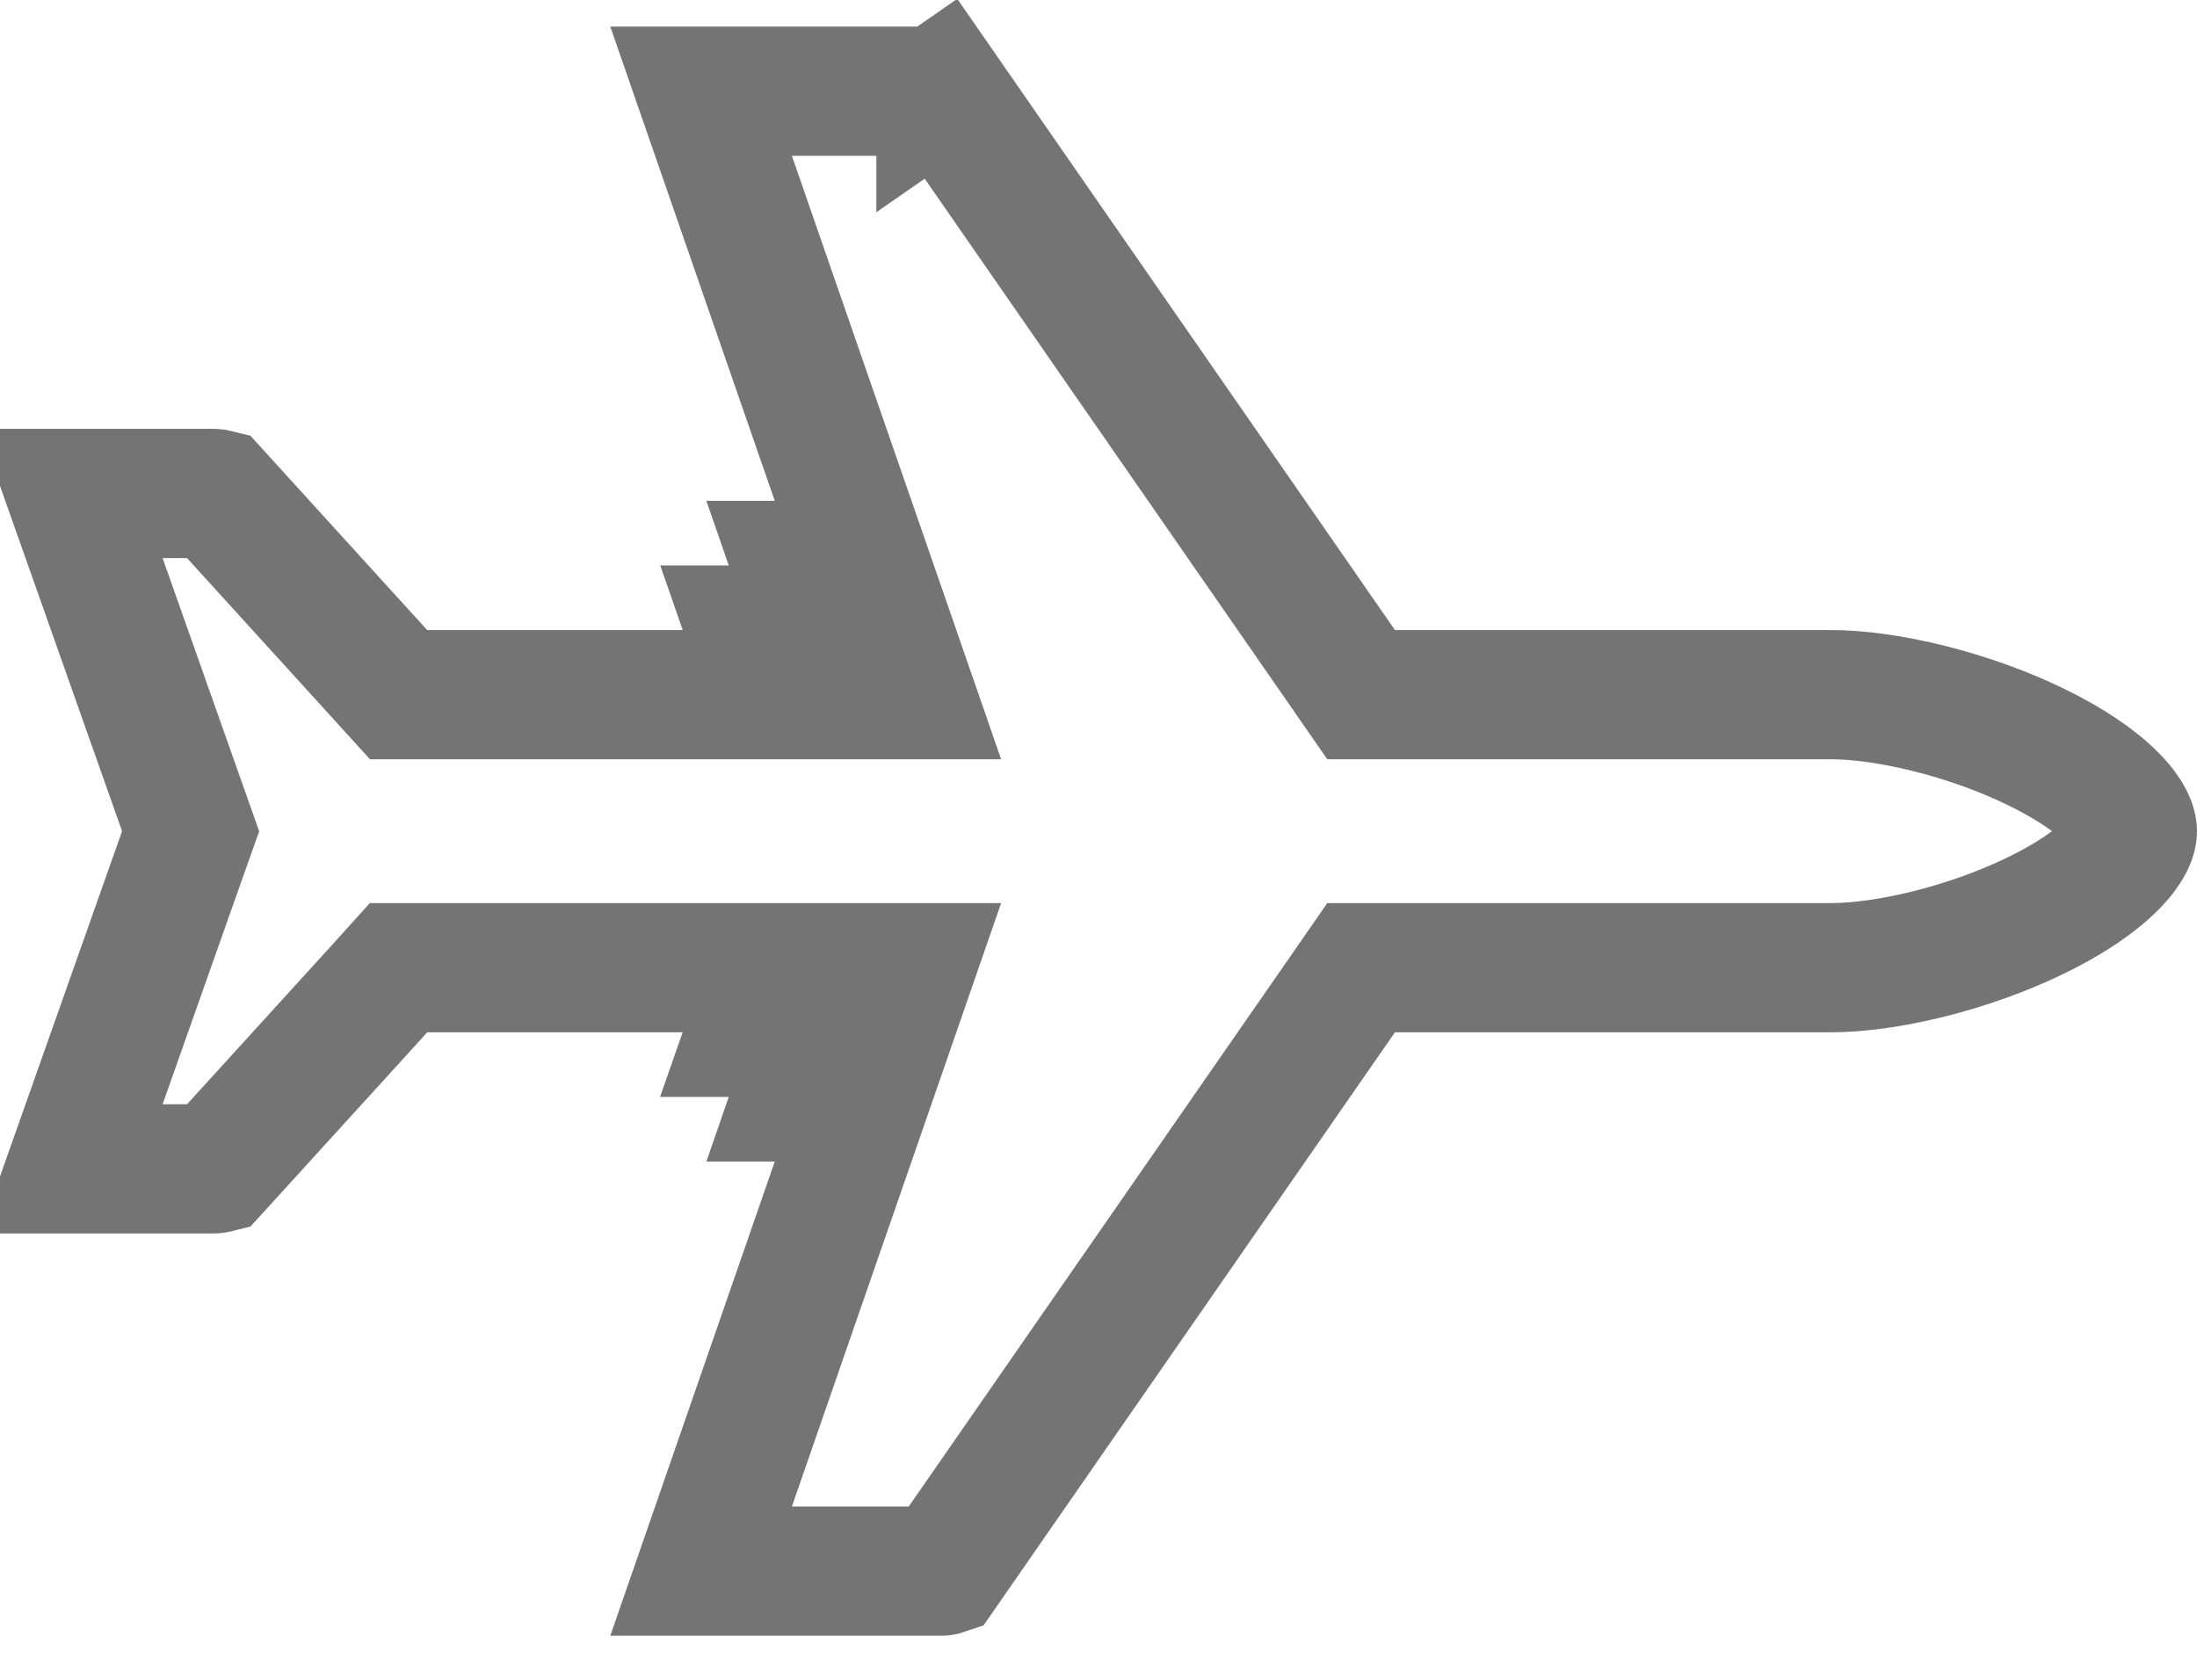 <svg width="17" height="13" viewBox="0 0 17 13" fill="none" xmlns="http://www.w3.org/2000/svg">
<path d="M7.281 0.688L7.281 0.688C7.281 0.688 7.281 0.688 7.281 0.688ZM7.281 0.688C7.281 0.688 7.281 0.687 7.281 0.687M7.281 0.688L7.281 0.687M7.281 0.687L7.281 0.687L7.281 0.686L7.281 0.686L7.33 0.653L7.692 0.402L7.33 0.653L7.281 0.687L7.281 0.687L7.281 0.687ZM6.341 7.989V8.489H6.168L6.341 7.989ZM6.341 7.989L5.869 7.826L5.812 7.989H6.341ZM6.341 4.876H5.812L5.869 5.04L6.341 4.876ZM6.341 4.876V4.376H6.168L6.341 4.876ZM10.383 5.161L10.532 5.376H10.793H14.167C14.6 5.376 15.234 5.527 15.755 5.781C16.014 5.907 16.217 6.045 16.348 6.178C16.482 6.314 16.5 6.399 16.5 6.433C16.5 6.466 16.482 6.552 16.348 6.687C16.217 6.82 16.014 6.958 15.755 7.084C15.234 7.338 14.6 7.489 14.167 7.489H10.793H10.532L10.383 7.704L7.294 12.158C7.291 12.159 7.286 12.159 7.281 12.159H5.425L6.814 8.153L7.044 7.489H6.341H3.305H3.084L2.936 7.653L1.67 9.044C1.666 9.045 1.66 9.046 1.653 9.046H0.551L1.416 6.599L1.475 6.433L1.416 6.266L0.551 3.819H1.653C1.66 3.819 1.666 3.82 1.67 3.821L2.936 5.213L3.084 5.376H3.305H6.341H7.044L6.814 4.712L5.425 0.706H7.281H7.281C7.287 0.706 7.291 0.707 7.295 0.707L10.383 5.161Z" stroke="#747474"/>
</svg>

